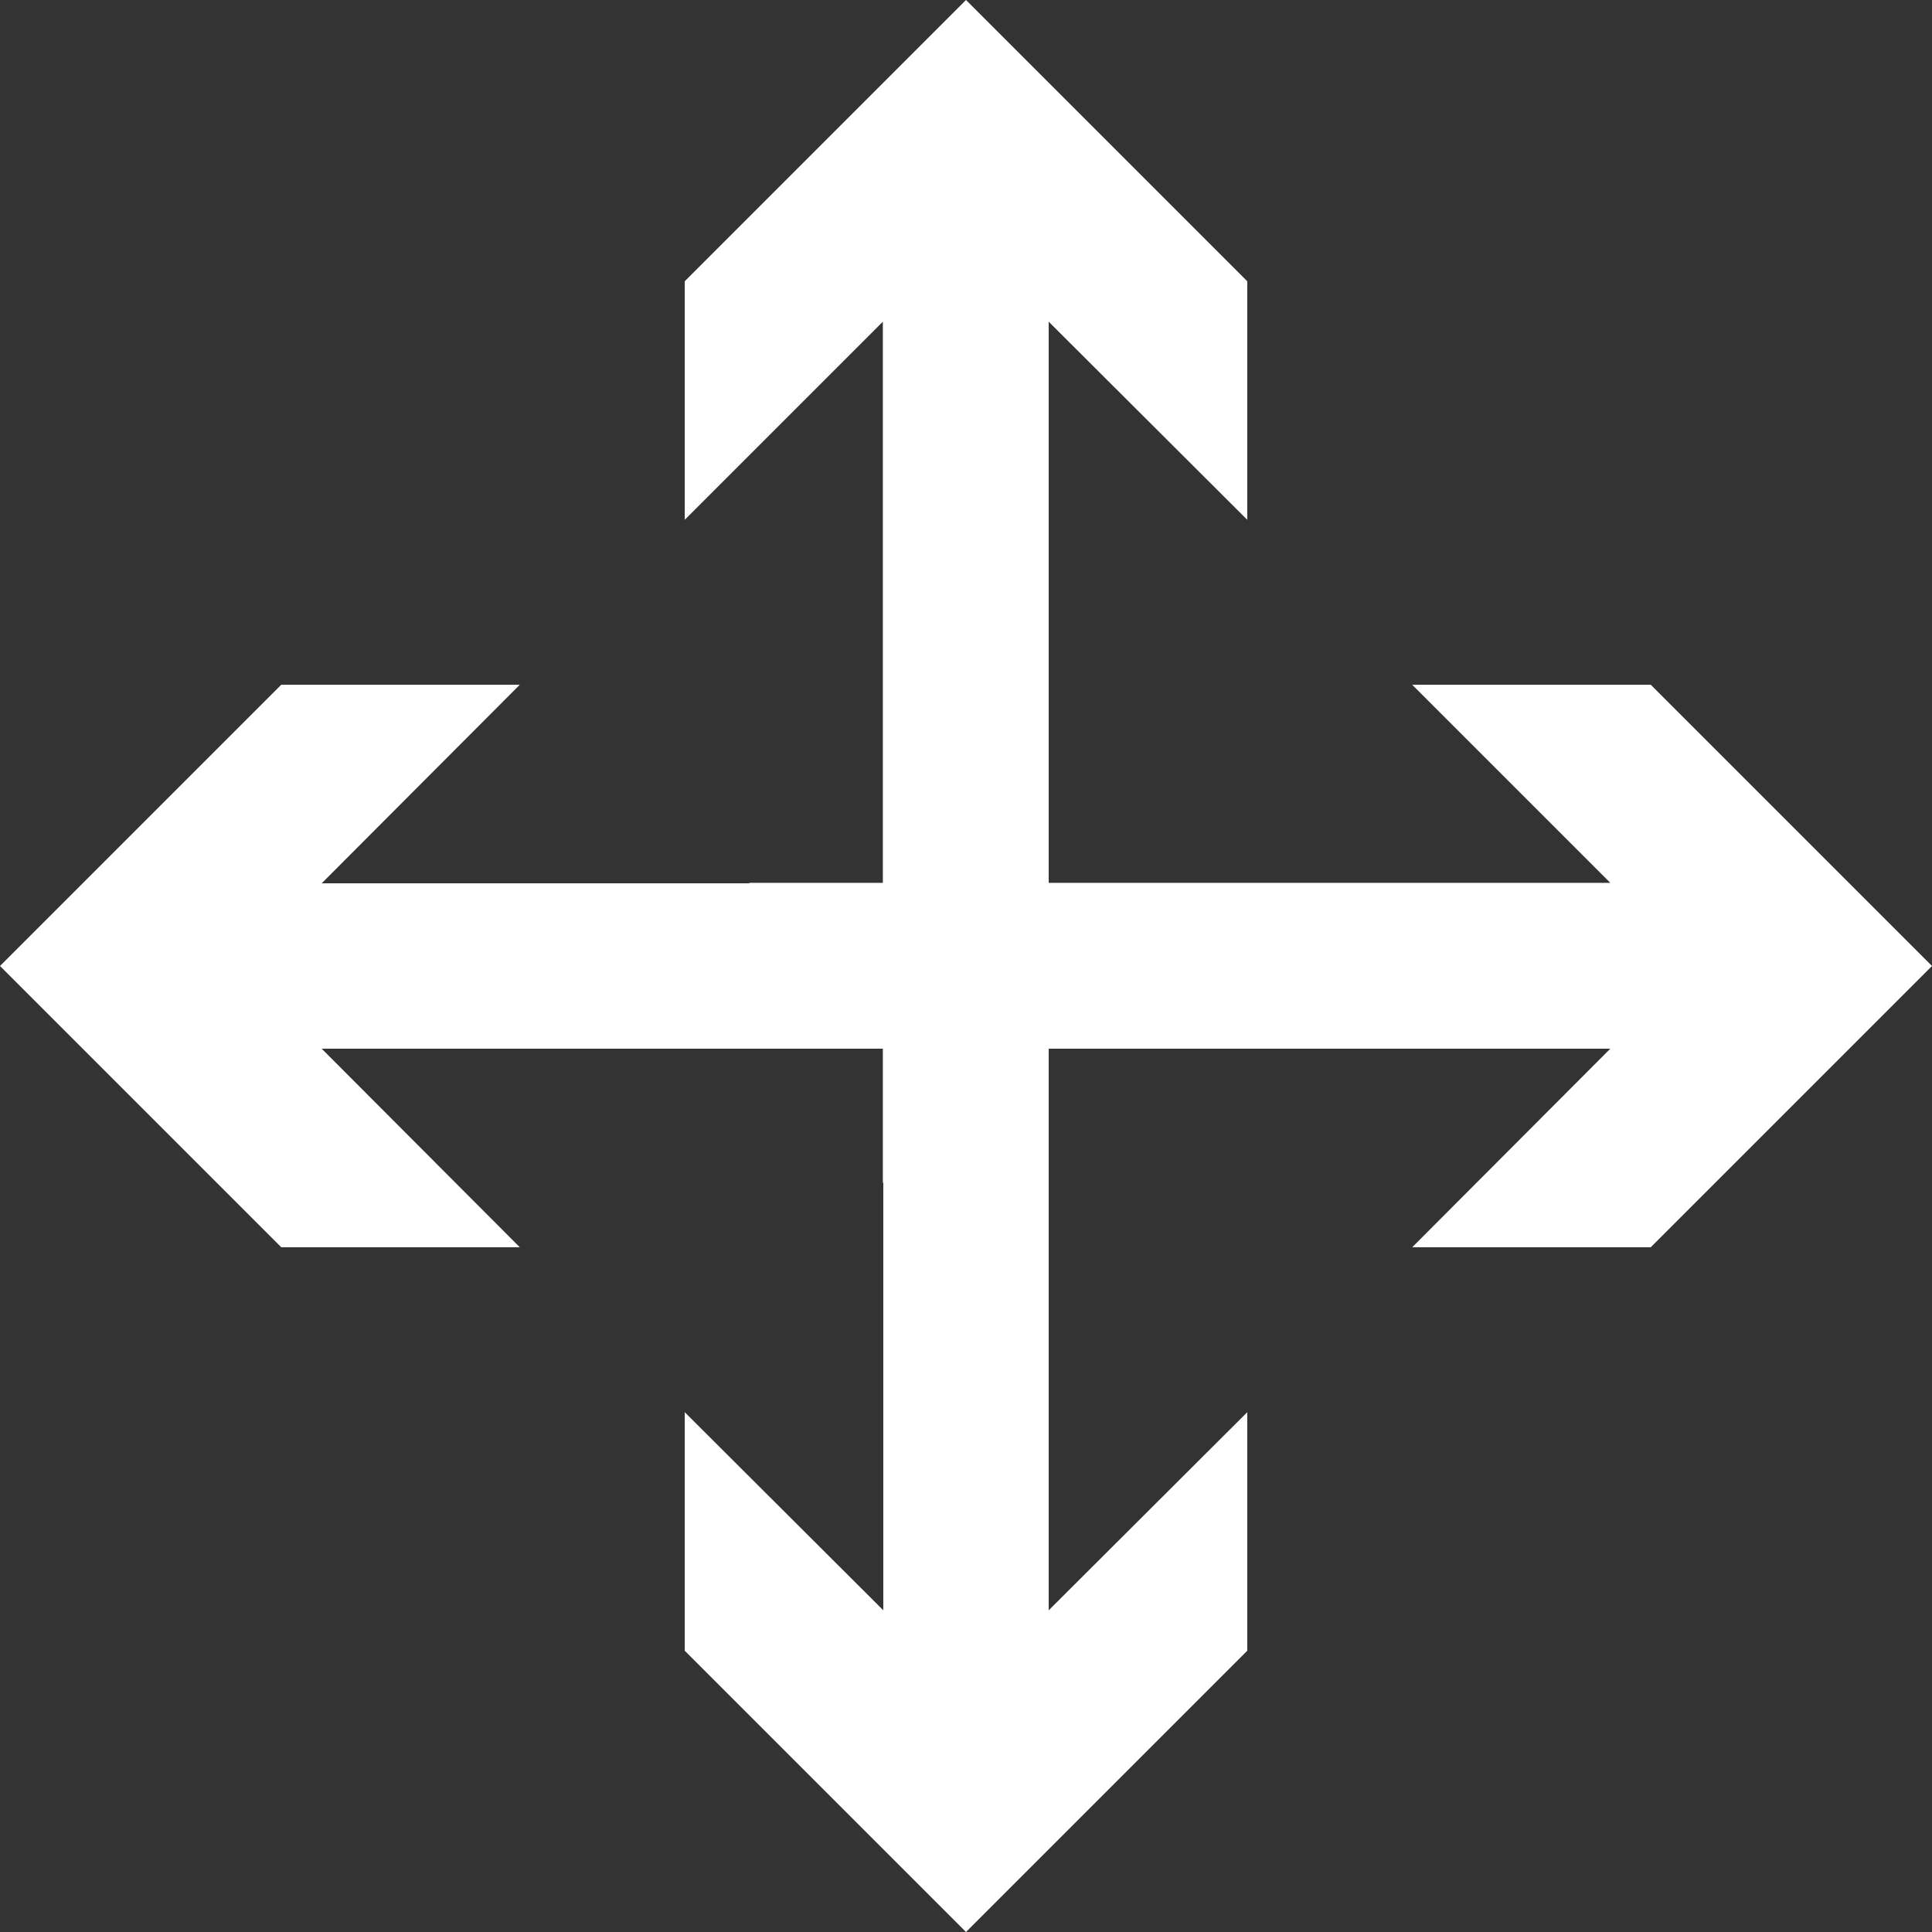 <?xml version="1.0" encoding="UTF-8"?> <svg xmlns="http://www.w3.org/2000/svg" id="Layer_2" viewBox="0 0 42.52 42.52"><rect x="0" y="0" width="42.52" height="42.52" fill="#333333" stroke="none"/><defs><style>.cls-1{fill:#fff;stroke-width:0px;}</style></defs><g id="Layer_1-2"><polygon class="cls-1" points="36.33 15.07 31.08 15.07 35.44 19.43 23.08 19.43 23.08 16.49 23.08 16.49 23.08 7.08 27.45 11.44 27.45 6.19 21.26 0 15.07 6.19 15.07 11.44 19.43 7.08 19.43 19.43 16.49 19.43 16.49 19.44 7.08 19.44 11.44 15.07 6.19 15.07 0 21.26 6.19 27.45 11.44 27.45 7.08 23.08 19.43 23.08 19.43 26.03 19.44 26.03 19.44 35.44 15.07 31.08 15.07 36.33 21.26 42.52 27.45 36.33 27.45 31.08 23.08 35.44 23.08 23.08 26.03 23.08 26.03 23.08 35.44 23.08 31.08 27.45 36.33 27.45 42.52 21.26 36.33 15.07"></polygon></g></svg> 